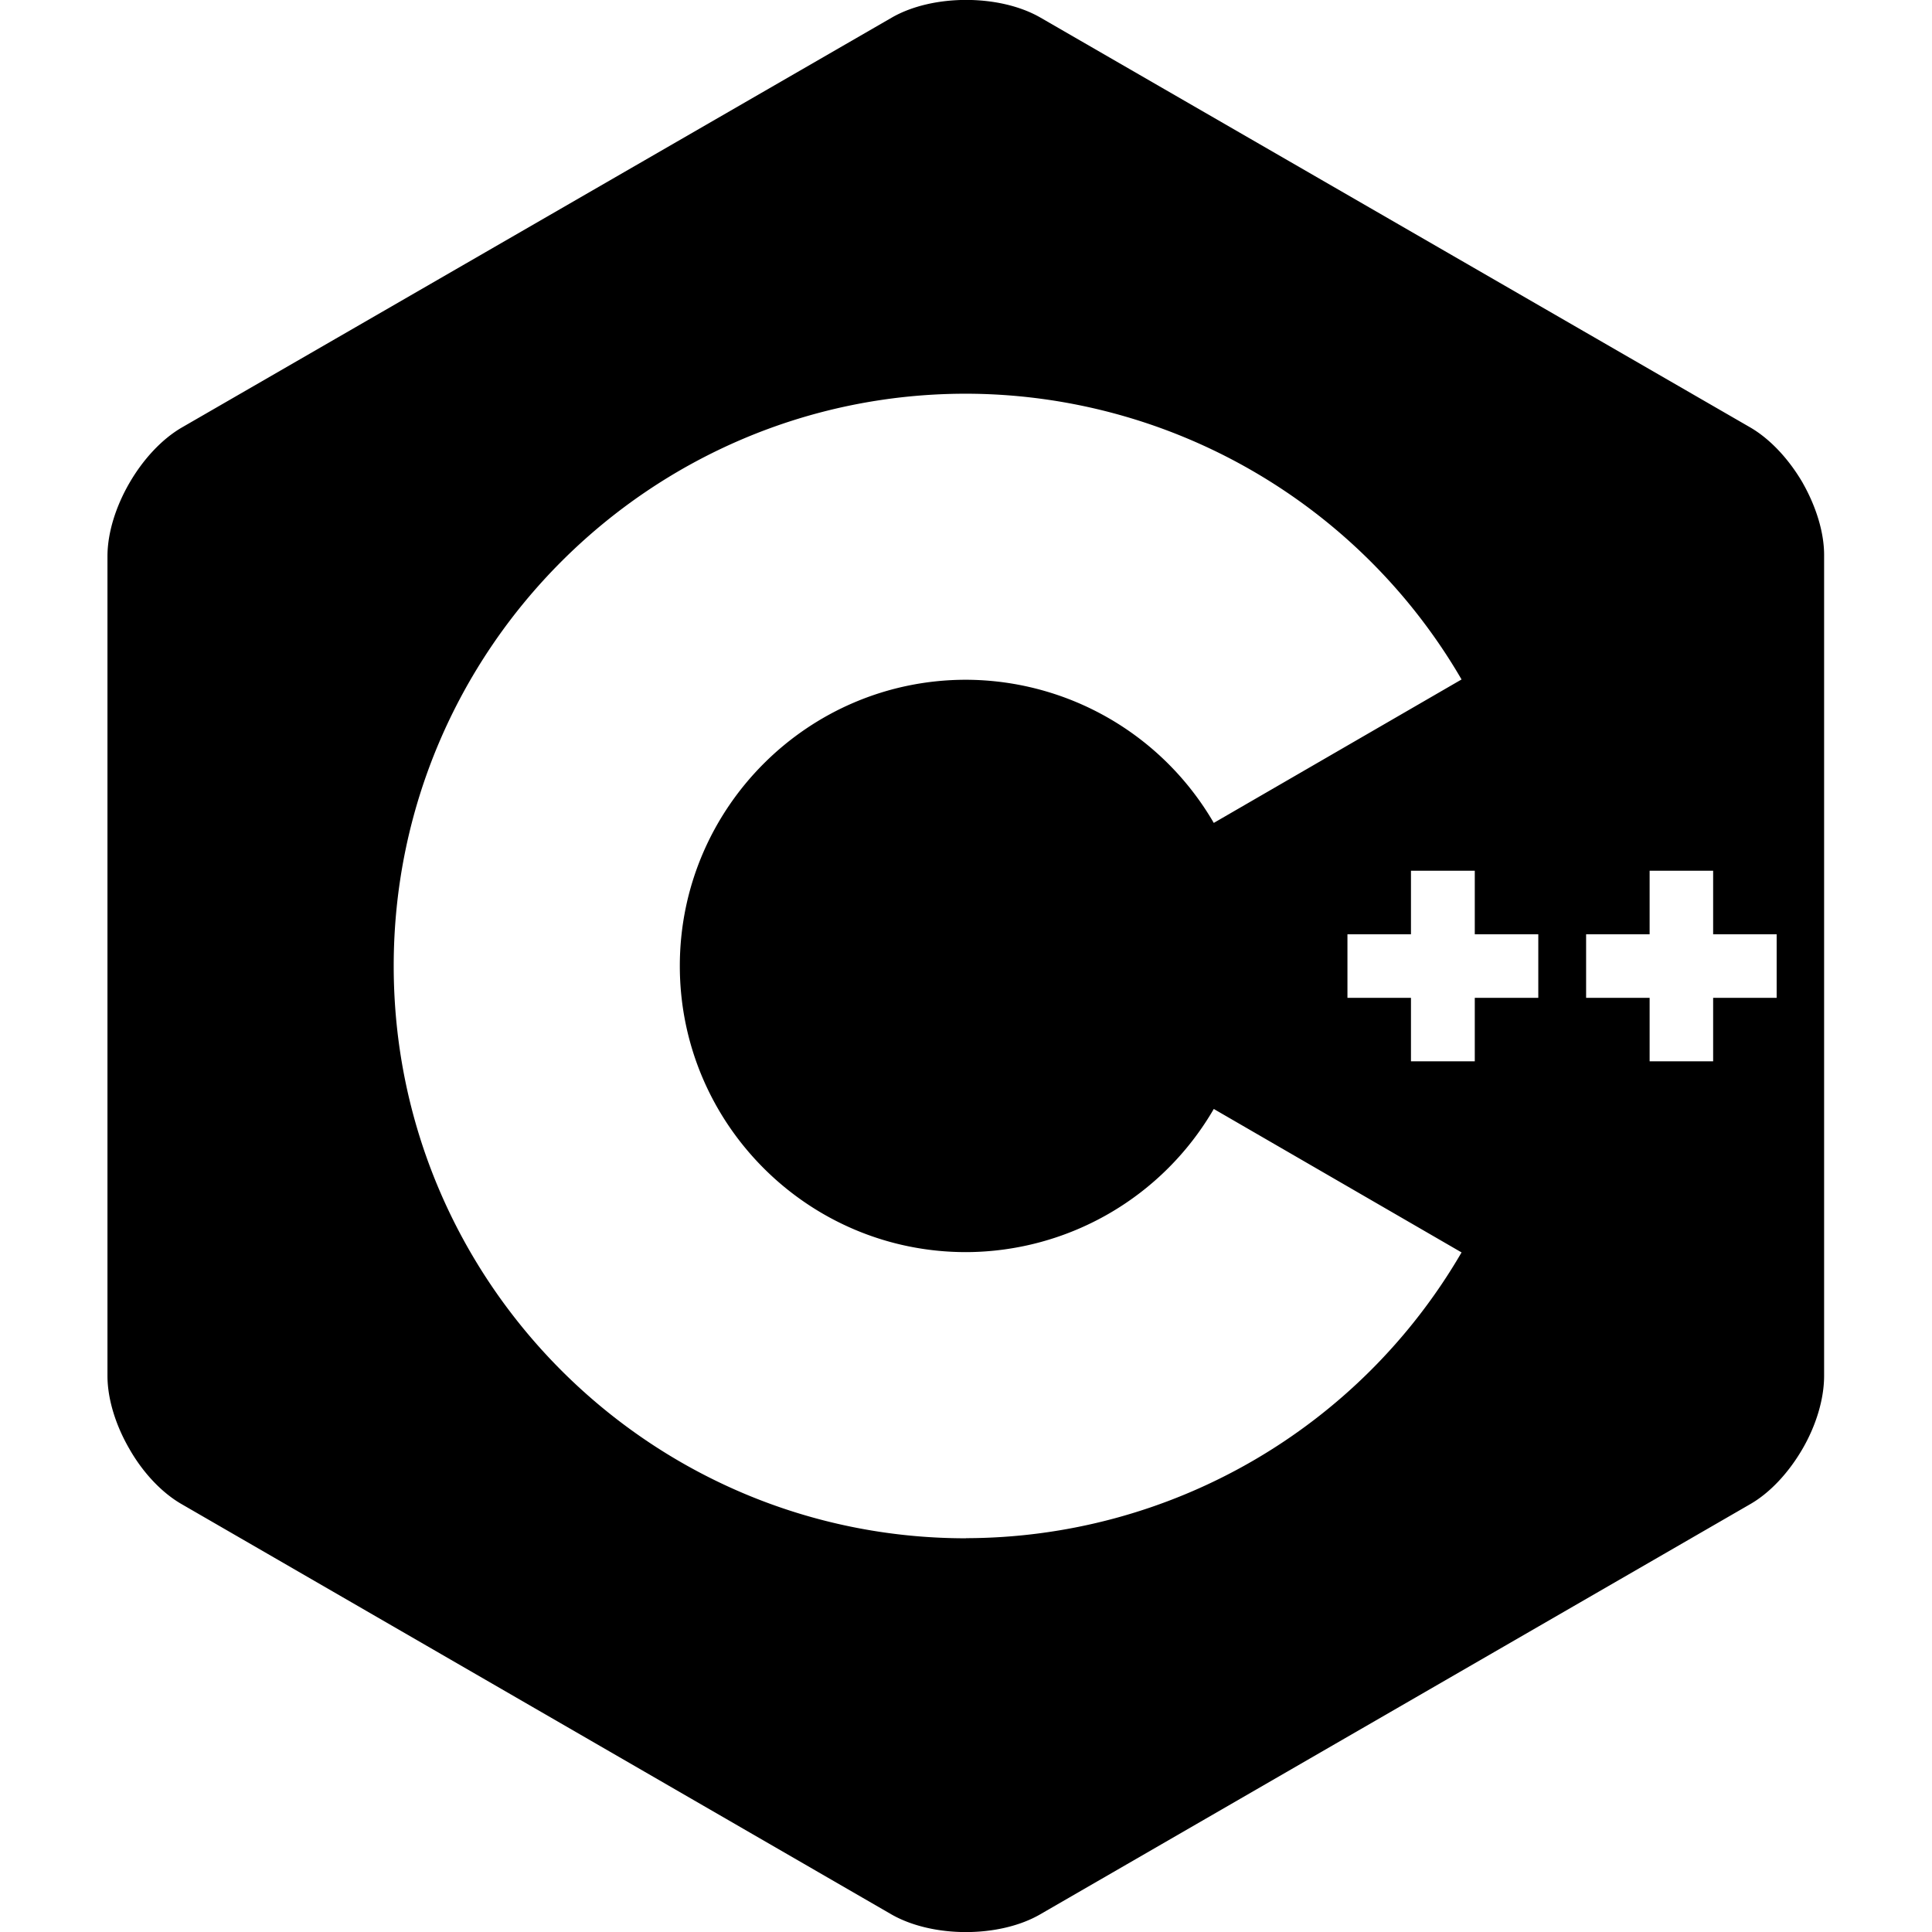 <?xml version="1.0" encoding="utf-8"?>
<!-- Generator: www.svgicons.com -->
<svg xmlns="http://www.w3.org/2000/svg" width="800" height="800" viewBox="0 0 32 32">
<path fill="currentColor" d="M29.86 8c-.224-.385-.532-.724-.871-.921L17.234.292c-.677-.391-1.787-.391-2.464 0L3.015 7.079C2.338 7.47 1.78 8.432 1.78 9.214v13.573c0 .391.14.828.364 1.213c.219.385.532.724.871.917l11.749 6.791c.683.391 1.787.391 2.464 0l11.755-6.791c.339-.193.647-.532.871-.917s.359-.823.359-1.213V9.214c.005-.391-.135-.828-.353-1.213zM16 25.479c-5.229 0-9.479-4.249-9.479-9.479S10.77 6.521 16 6.521a9.513 9.513 0 0 1 8.208 4.733l-4.104 2.376A4.76 4.76 0 0 0 16 11.259c-2.615 0-4.74 2.125-4.74 4.74s2.125 4.74 4.74 4.74a4.759 4.759 0 0 0 4.104-2.371l4.104 2.376A9.513 9.513 0 0 1 16 25.477zm9.479-8.952h-1.052v1.052H23.37v-1.052h-1.052v-1.053h1.052v-1.052h1.057v1.052h1.052zm3.948 0h-1.052v1.052h-1.052v-1.052h-1.052v-1.053h1.052v-1.052h1.052v1.052h1.052z"/>
</svg>